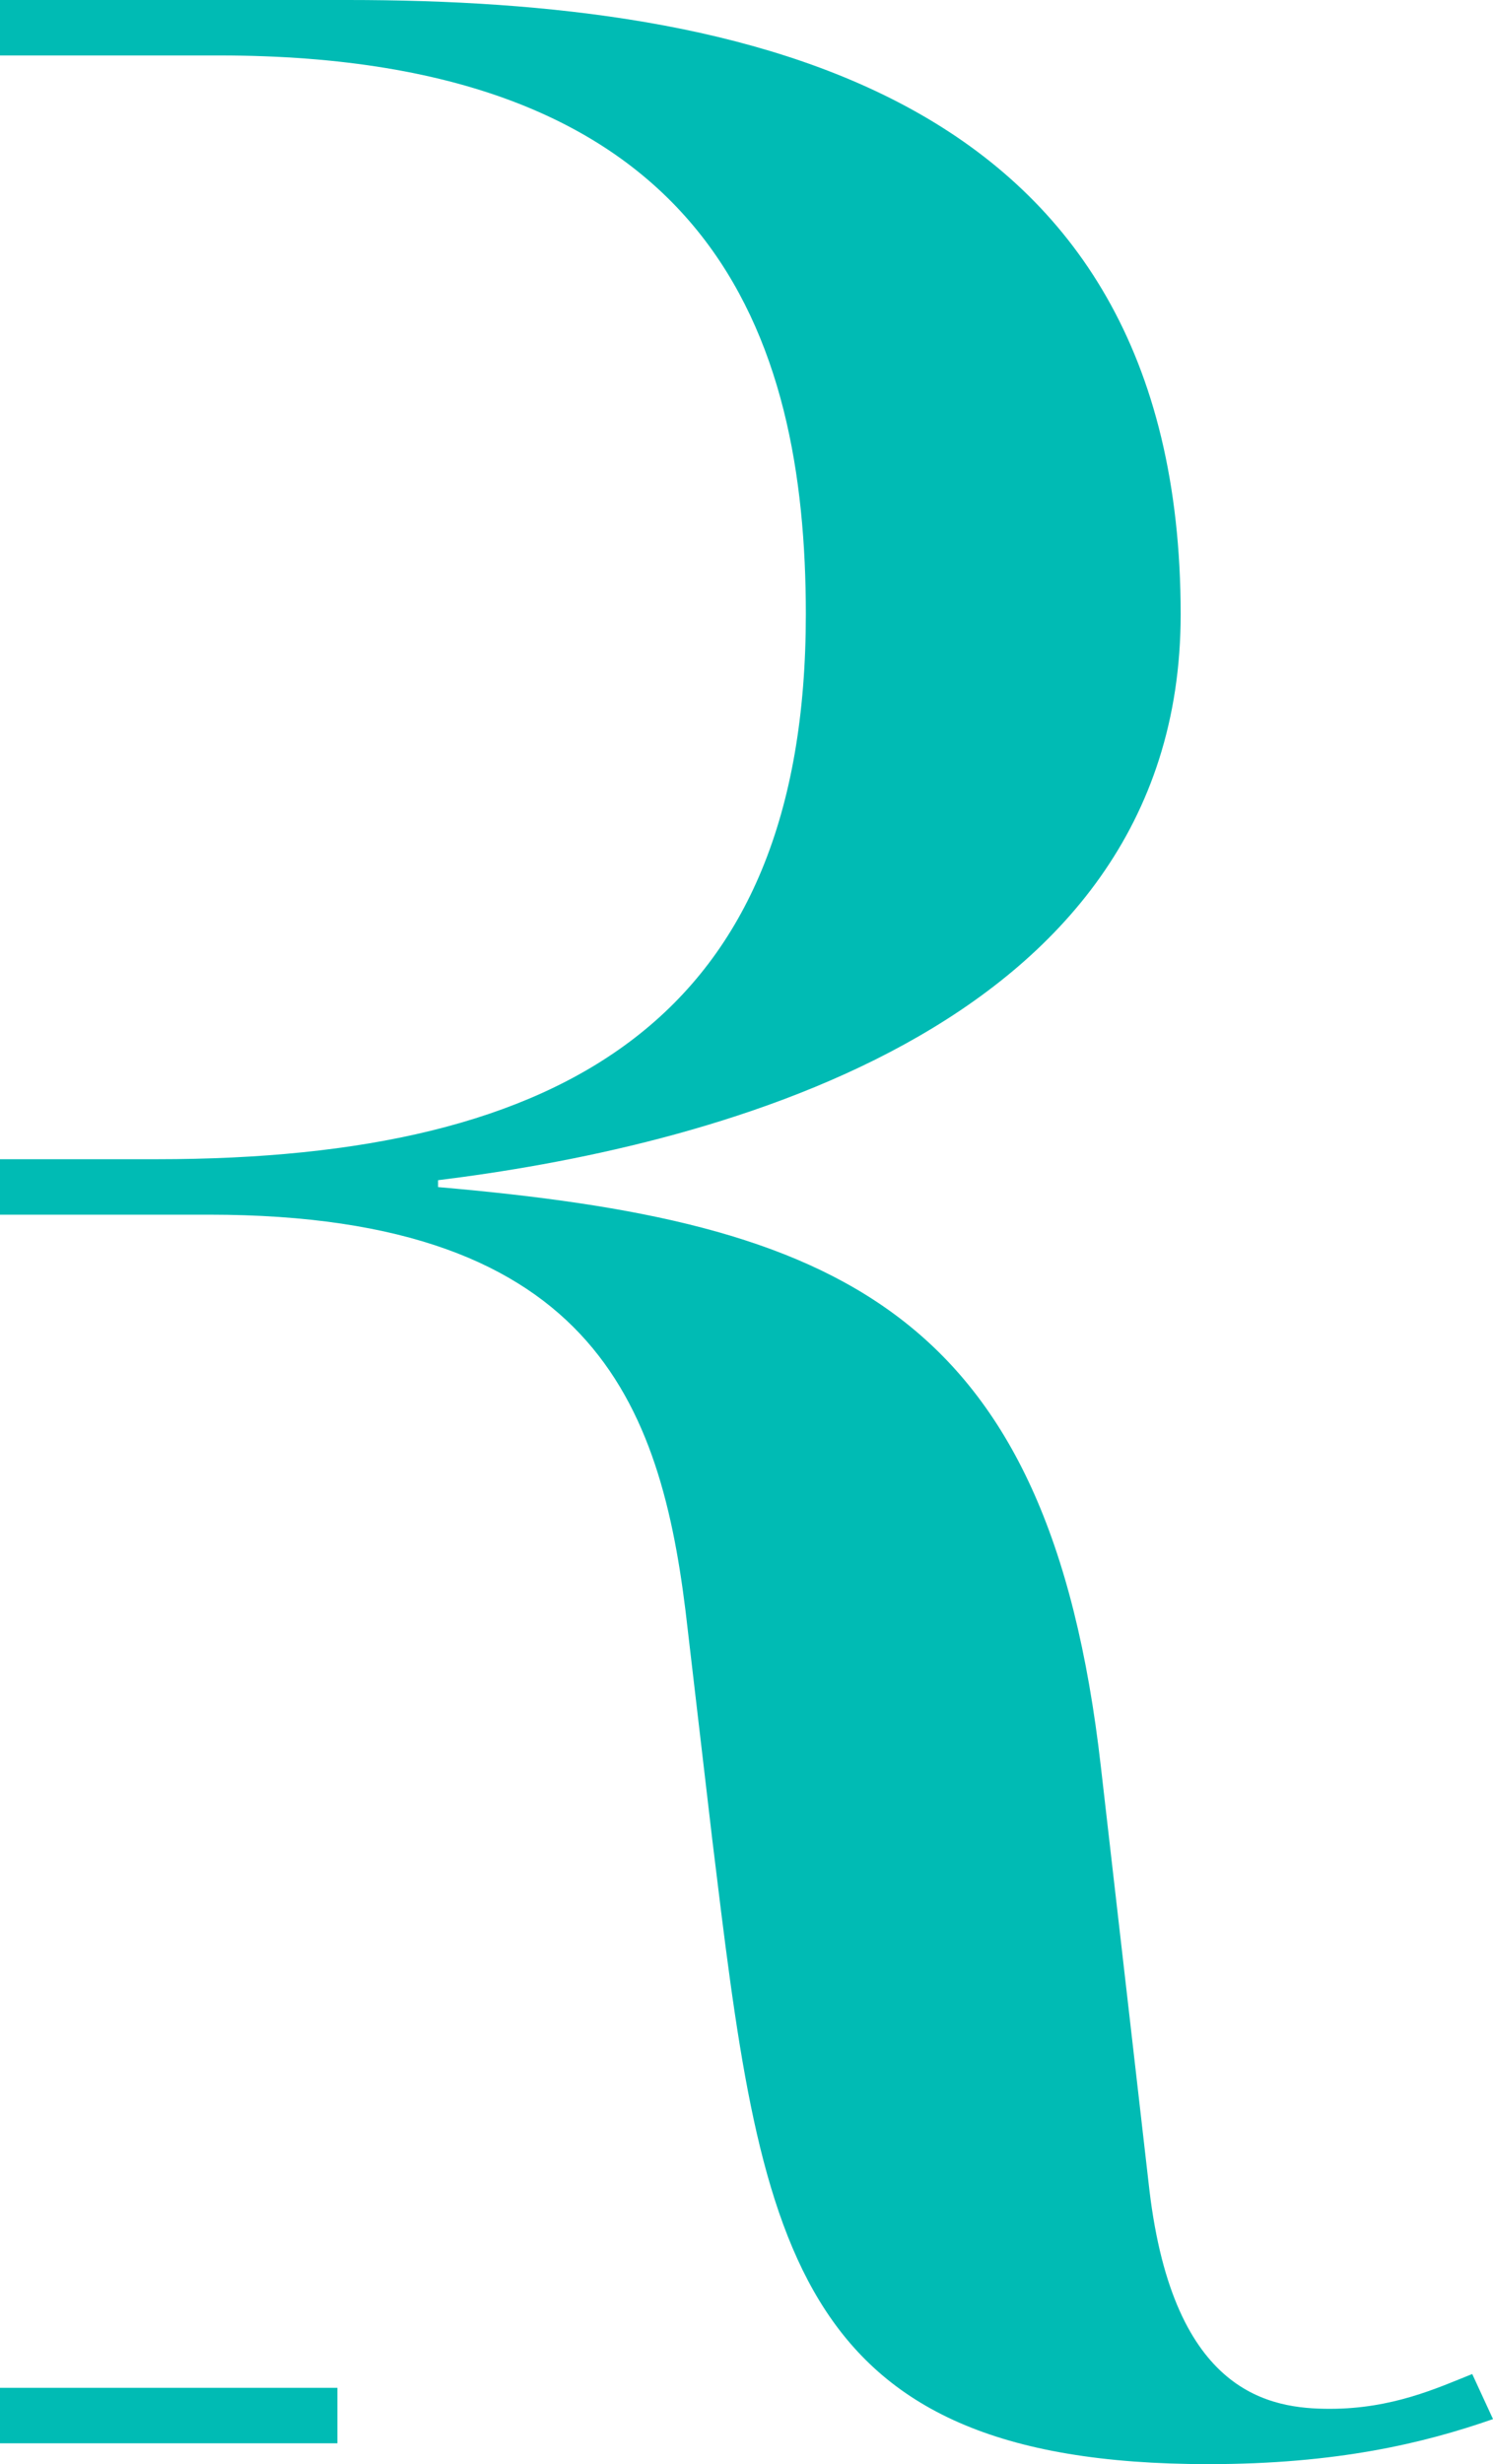 <?xml version="1.0" encoding="UTF-8"?><svg id="Livello_2" xmlns="http://www.w3.org/2000/svg" viewBox="0 0 101.77 167.94"><defs><style>.cls-1{fill:#00bbb4;}</style></defs><g id="Livello_4"><path class="cls-1" d="M100.35,161.79c-2.37.95-5.44,2.37-9.7,2.37-4.02,0-10.64-.95-12.3-14.9l-3.31-28.86c-3.55-31.22-17.98-37.14-45.18-39.5v-.47c17.27-2.13,50.62-9.7,50.62-38.56C80.48,6.15,50.91,0,23.71,0H0v3.78h14.96c33.59,0,39.97,19.16,39.97,38.08,0,27.44-16.32,37.14-44.23,37.14H0v3.78h14.25c26.73,0,30.99,13.48,32.64,28.38l1.66,14.19c3.31,27.2,4.97,42.58,33.82,42.58,8.75,0,14.67-1.42,19.4-3.07l-1.42-3.08Z"/><rect class="cls-1" y="162.73" width="23" height="3.78"/></g></svg>